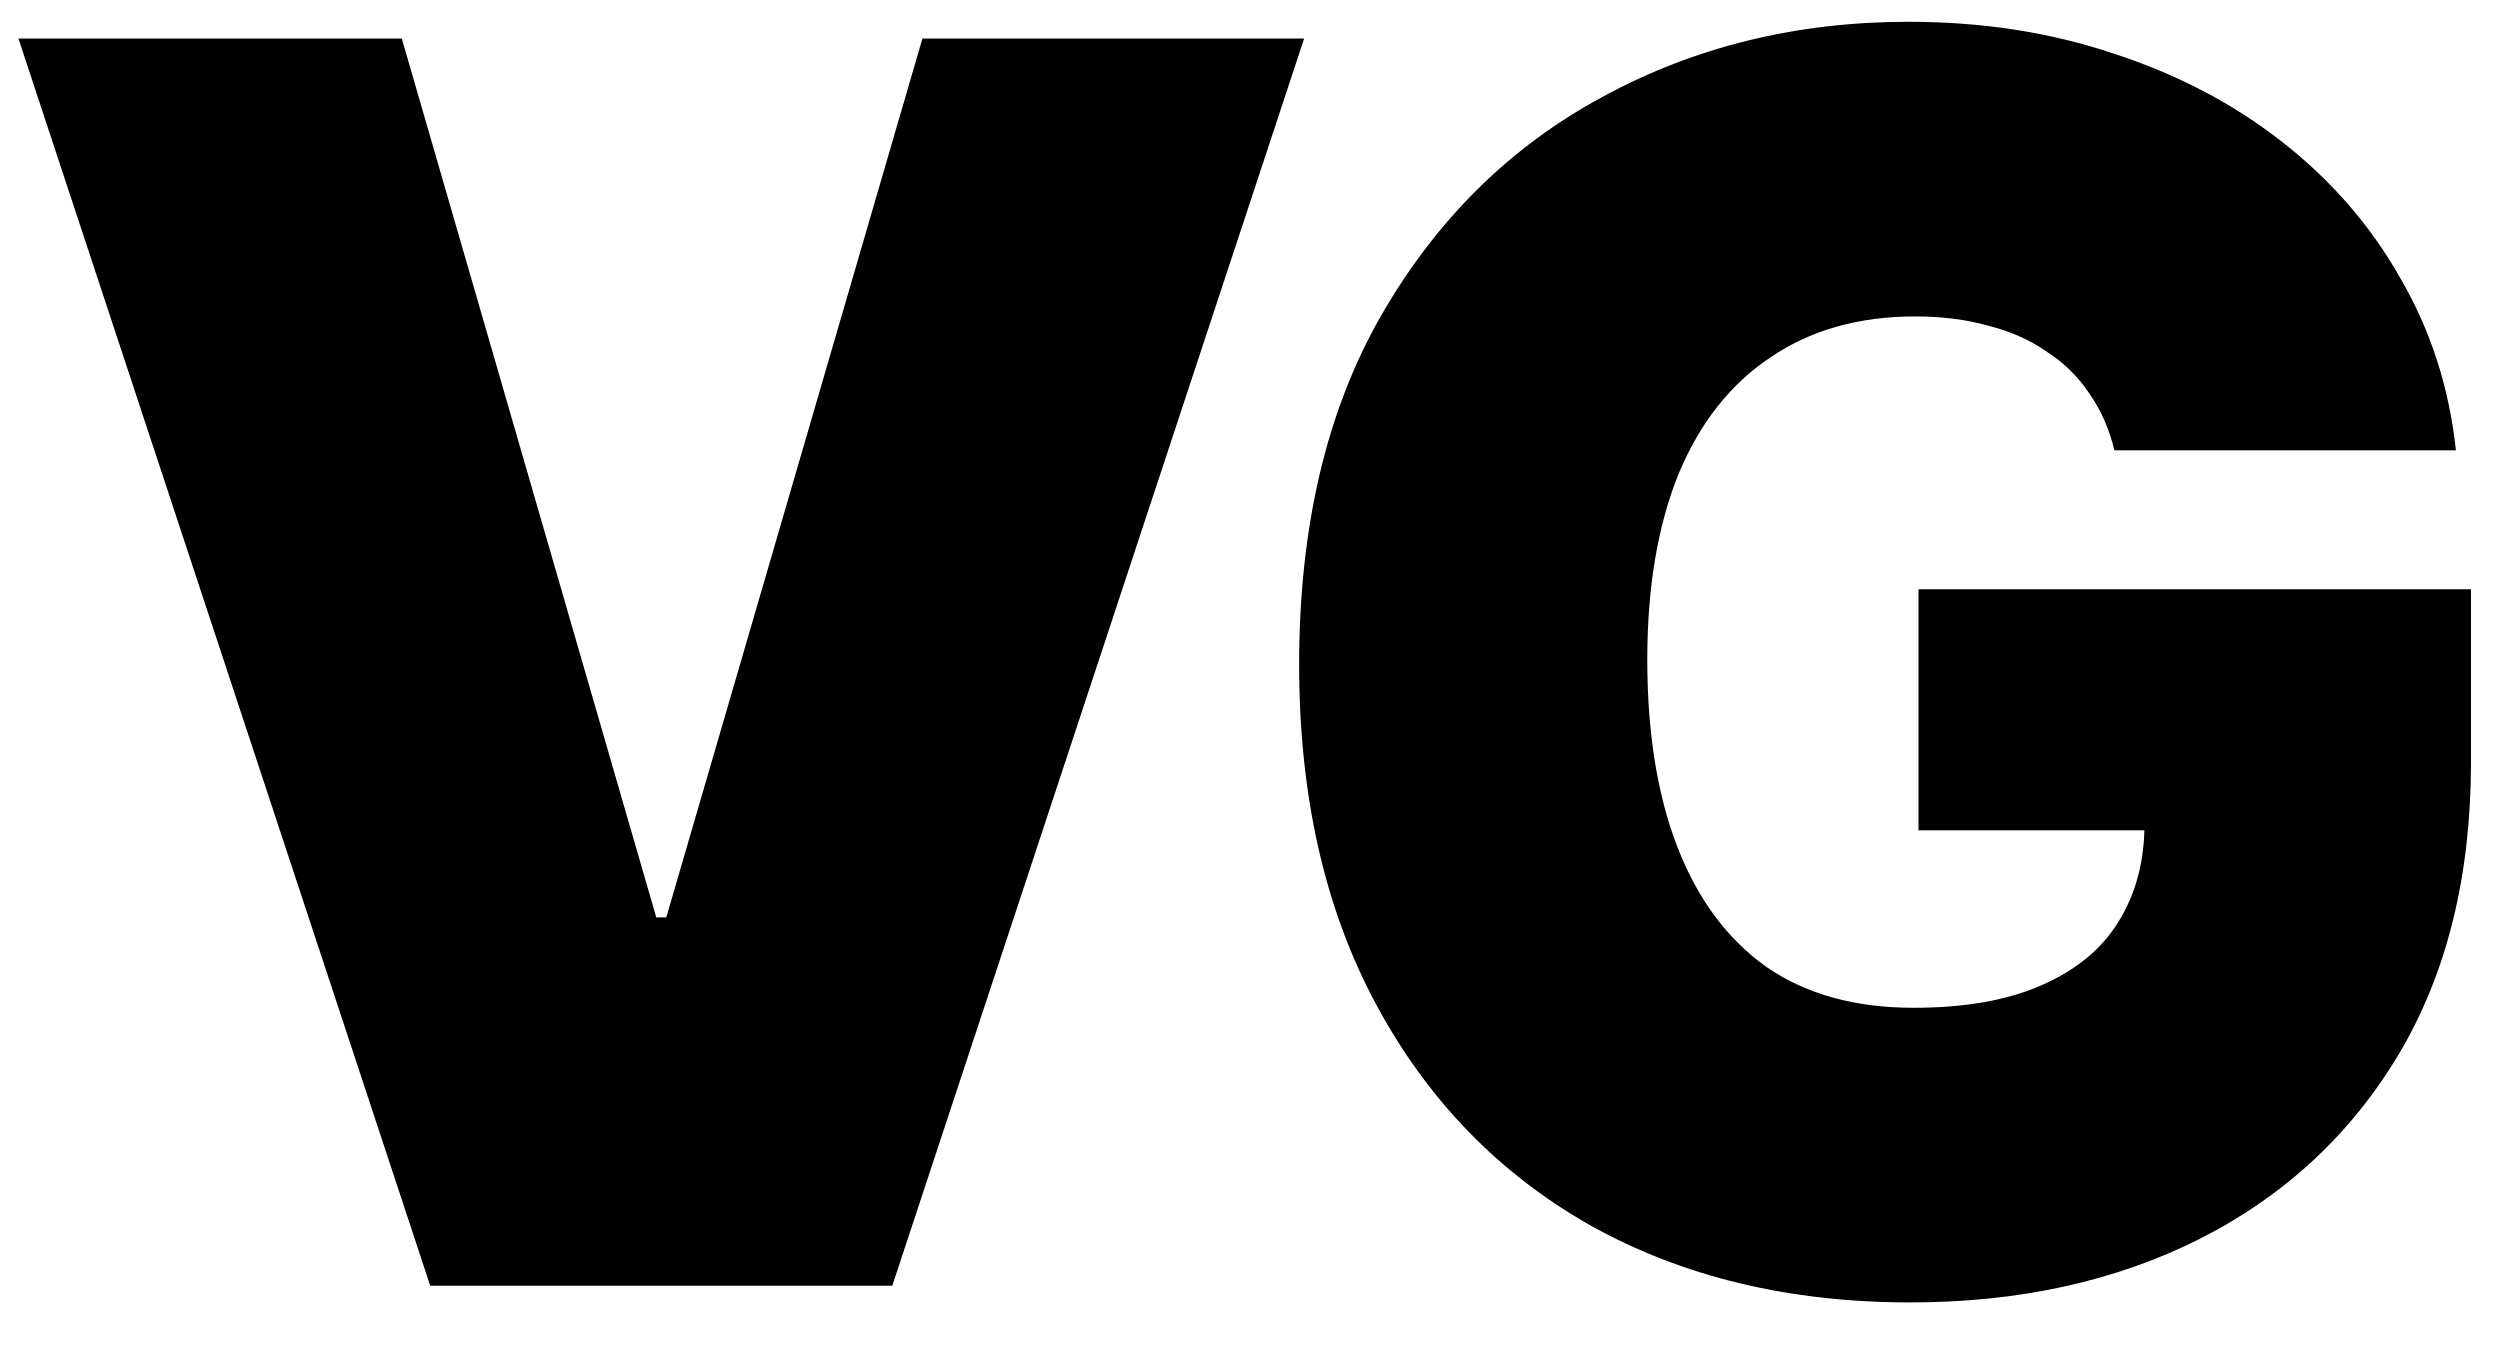 <?xml version="1.0" encoding="UTF-8"?> <svg xmlns="http://www.w3.org/2000/svg" width="35" height="19" viewBox="0 0 35 19" fill="none"><path d="M5.625 0.539L9.188 12.844H9.328L12.914 0.539H18.258L12.492 18H6.023L0.258 0.539H5.625ZM26.742 18.234C25.047 18.234 23.555 17.875 22.266 17.156C20.984 16.43 19.984 15.398 19.266 14.062C18.547 12.727 18.188 11.141 18.188 9.305C18.188 7.383 18.57 5.754 19.336 4.418C20.109 3.074 21.141 2.055 22.43 1.359C23.719 0.656 25.148 0.305 26.719 0.305C27.75 0.305 28.707 0.453 29.59 0.75C30.48 1.039 31.27 1.453 31.957 1.992C32.645 2.531 33.195 3.168 33.609 3.902C34.031 4.629 34.289 5.43 34.383 6.305H29.602C29.531 6.008 29.414 5.742 29.25 5.508C29.094 5.273 28.895 5.078 28.652 4.922C28.418 4.758 28.145 4.637 27.832 4.559C27.527 4.473 27.188 4.43 26.812 4.43C26.023 4.43 25.348 4.621 24.785 5.004C24.223 5.379 23.793 5.926 23.496 6.645C23.207 7.363 23.062 8.227 23.062 9.234C23.062 10.258 23.203 11.133 23.484 11.859C23.766 12.586 24.18 13.145 24.727 13.535C25.281 13.918 25.969 14.109 26.789 14.109C27.508 14.109 28.105 14.004 28.582 13.793C29.066 13.582 29.426 13.285 29.66 12.902C29.902 12.512 30.023 12.055 30.023 11.531L30.844 11.625H26.859V8.25H34.594V10.664C34.594 12.258 34.258 13.621 33.586 14.754C32.914 15.879 31.984 16.742 30.797 17.344C29.617 17.938 28.266 18.234 26.742 18.234Z" fill="black"></path></svg> 